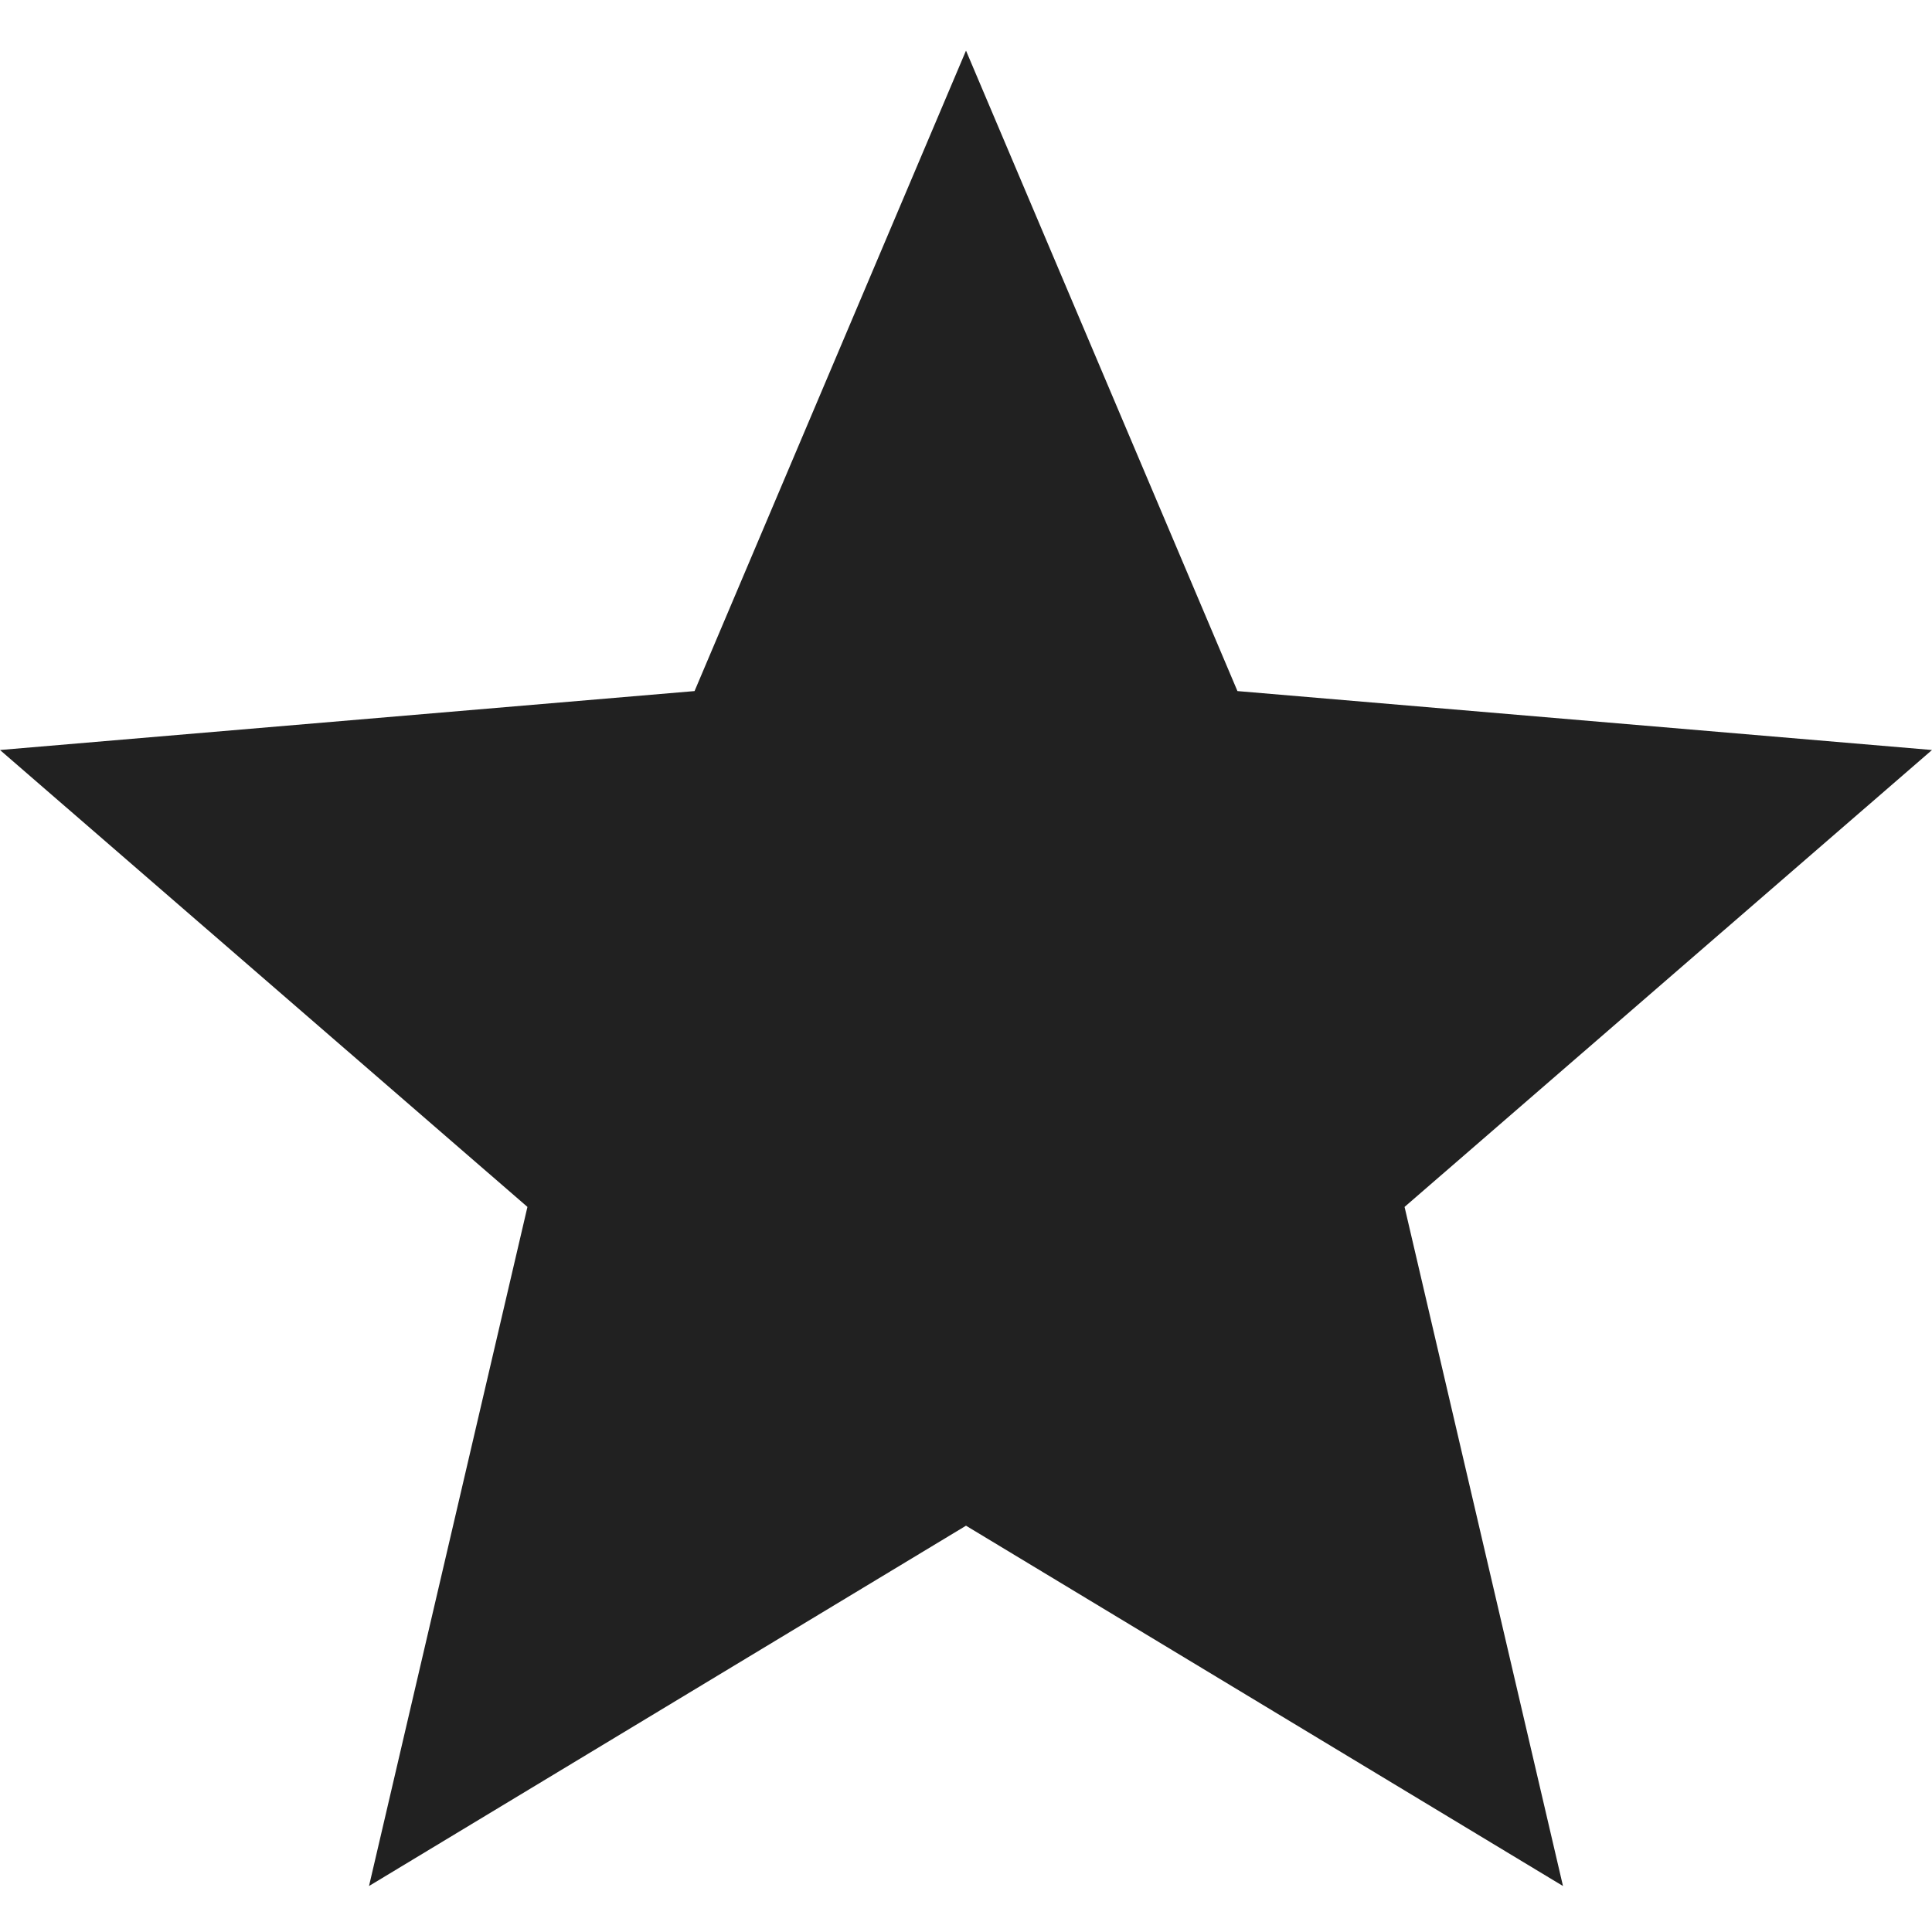 <svg width="20" height="20" viewBox="0 0 20 20" fill="none" xmlns="http://www.w3.org/2000/svg">
<path d="M10 15.794L16.18 19.524L14.54 12.494L20 7.764L12.81 7.154L10 0.524L7.19 7.154L0 7.764L5.46 12.494L3.82 19.524L10 15.794Z" fill="#212121"/>
</svg>

